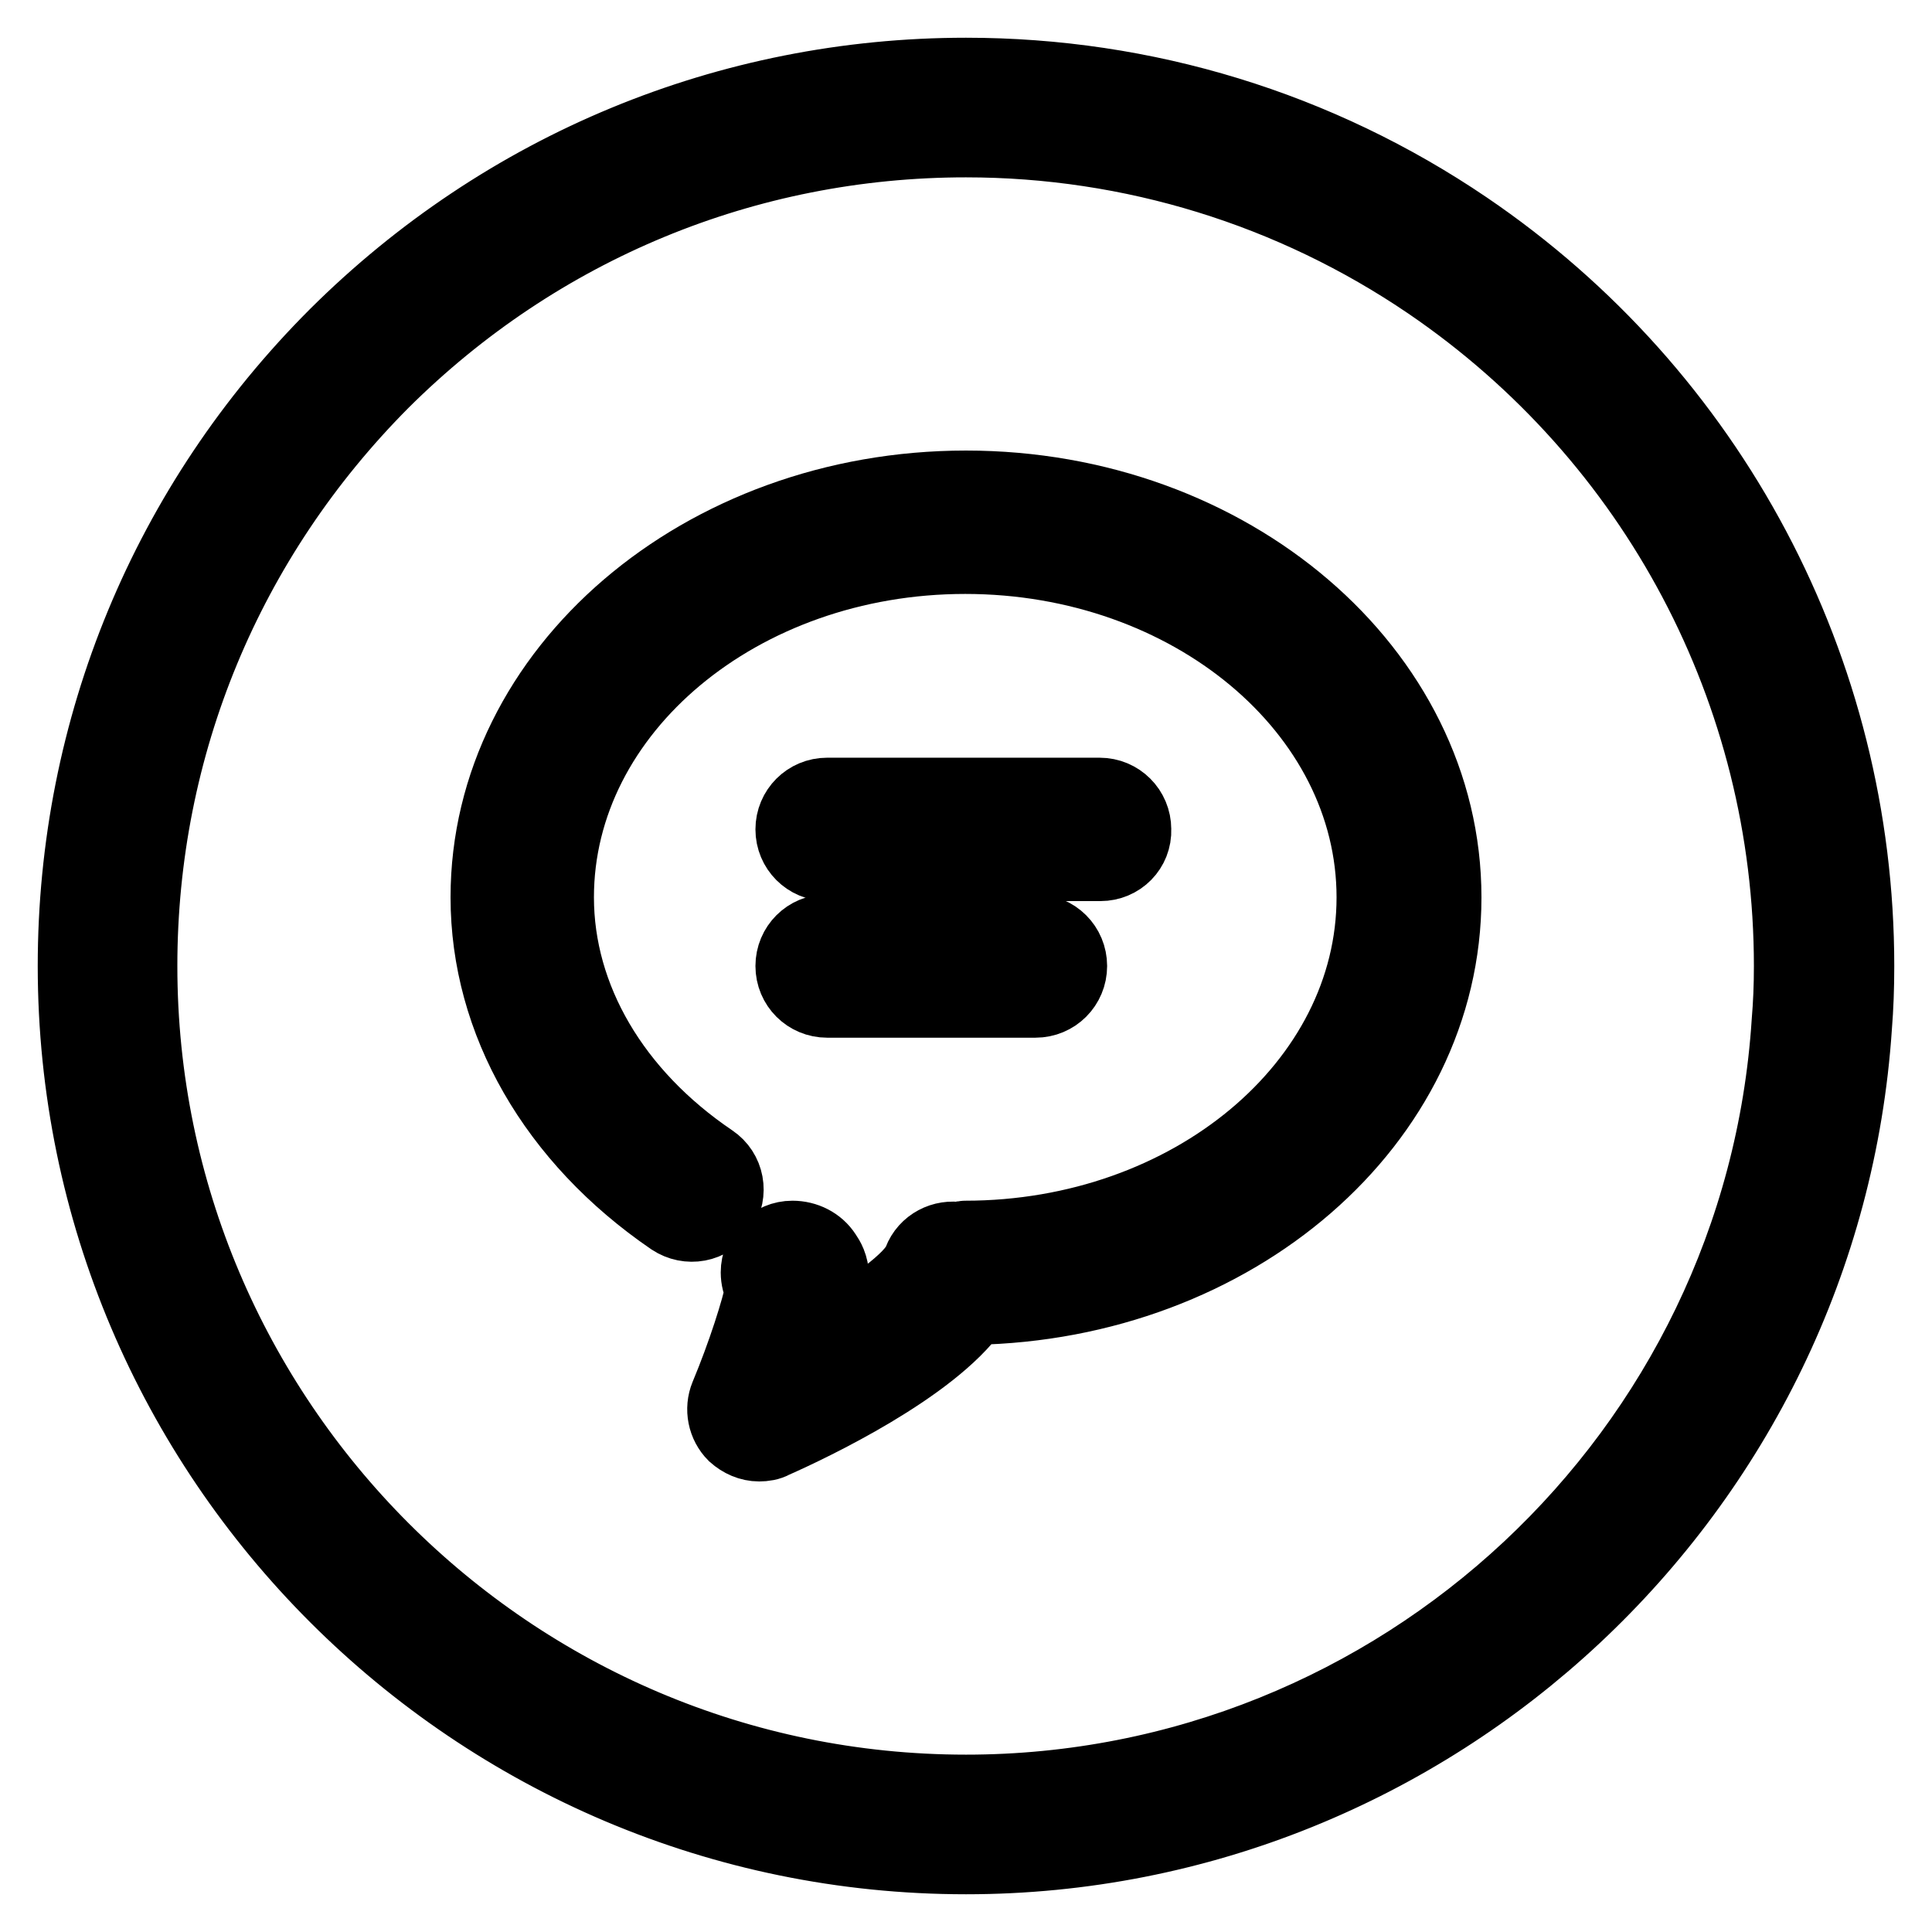 <?xml version="1.0" encoding="utf-8"?>
<!-- Svg Vector Icons : http://www.onlinewebfonts.com/icon -->
<!DOCTYPE svg PUBLIC "-//W3C//DTD SVG 1.1//EN" "http://www.w3.org/Graphics/SVG/1.1/DTD/svg11.dtd">
<svg version="1.1" xmlns="http://www.w3.org/2000/svg" xmlns:xlink="http://www.w3.org/1999/xlink" x="0px" y="0px" viewBox="0 0 256 256" enable-background="new 0 0 256 256" xml:space="preserve">
<g><g><path stroke-width="10" fill-opacity="0" stroke="#000000"  d="M128,246C63,246,10,193.1,10,128c0-31.5,12.3-61.2,34.6-83.5C66.9,22.3,96.6,10,128,10c23.7,0,46.6,7,66.2,20.3c32.4,22,51.8,58.5,51.8,97.7c0,2.9-0.1,5.5-0.3,8C241.6,197.6,189.9,246,128,246L128,246z M128,18.5c-29.2,0-56.7,11.4-77.4,32C29.9,71.3,18.5,98.8,18.5,128c0,60.3,49.1,109.5,109.5,109.5c57.4,0,105.4-44.8,109.1-102.1c0.2-2.4,0.3-4.7,0.3-7.4c0-36.3-17.9-70.1-48-90.6C171.3,25.1,150,18.5,128,18.5L128,18.5z"/><path stroke-width="10" fill-opacity="0" stroke="#000000"  d="M145.8,114.4h-36.2c-2.5,0-4.5-2-4.5-4.5c0-2.5,2-4.5,4.5-4.5h36.1c2.5,0,4.5,2,4.5,4.5C150.3,112.4,148.3,114.4,145.8,114.4L145.8,114.4z"/><path stroke-width="10" fill-opacity="0" stroke="#000000"  d="M137.2,132.5h-27.6c-2.5,0-4.5-2-4.5-4.5c0-2.5,2-4.5,4.5-4.5h27.6c2.5,0,4.5,2,4.5,4.5C141.7,130.5,139.7,132.5,137.2,132.5L137.2,132.5z"/><path stroke-width="10" fill-opacity="0" stroke="#000000"  d="M191.3,118.9c0-29.9-28.4-54.2-63.3-54.2c-34.9,0-63.3,24.3-63.3,54.2c0,16.4,8.9,31.9,24.4,42.5c2.1,1.4,4.9,0.9,6.3-1.2c1.4-2.1,0.9-4.9-1.2-6.3c-13-8.8-20.5-21.6-20.5-35c0-24.9,24.3-45.2,54.2-45.2c29.9,0,54.2,20.3,54.2,45.2c0,24.9-24.3,45.2-54.2,45.2c-0.3,0-0.5,0.1-0.8,0.2c-2.1-0.4-4.3,0.7-5.1,2.8c-0.9,2.5-6.6,6.6-13.3,10.4c2.5-8.2,1.3-10,0.5-11.2c-0.9-1.4-2.5-2.2-4.2-2.2c-2.5,0-4.5,2-4.5,4.5c0,0.8,0.2,1.6,0.6,2.3c-0.5,2.6-2.4,8.6-4.7,14.1c-0.7,1.7-0.3,3.7,1,5c0.9,0.8,2,1.3,3.2,1.3c0.6,0,1.3-0.1,1.8-0.4c5.2-2.3,20.9-9.8,26.5-17.7C163.5,172.6,191.3,148.6,191.3,118.9L191.3,118.9z"/></g></g>
</svg>